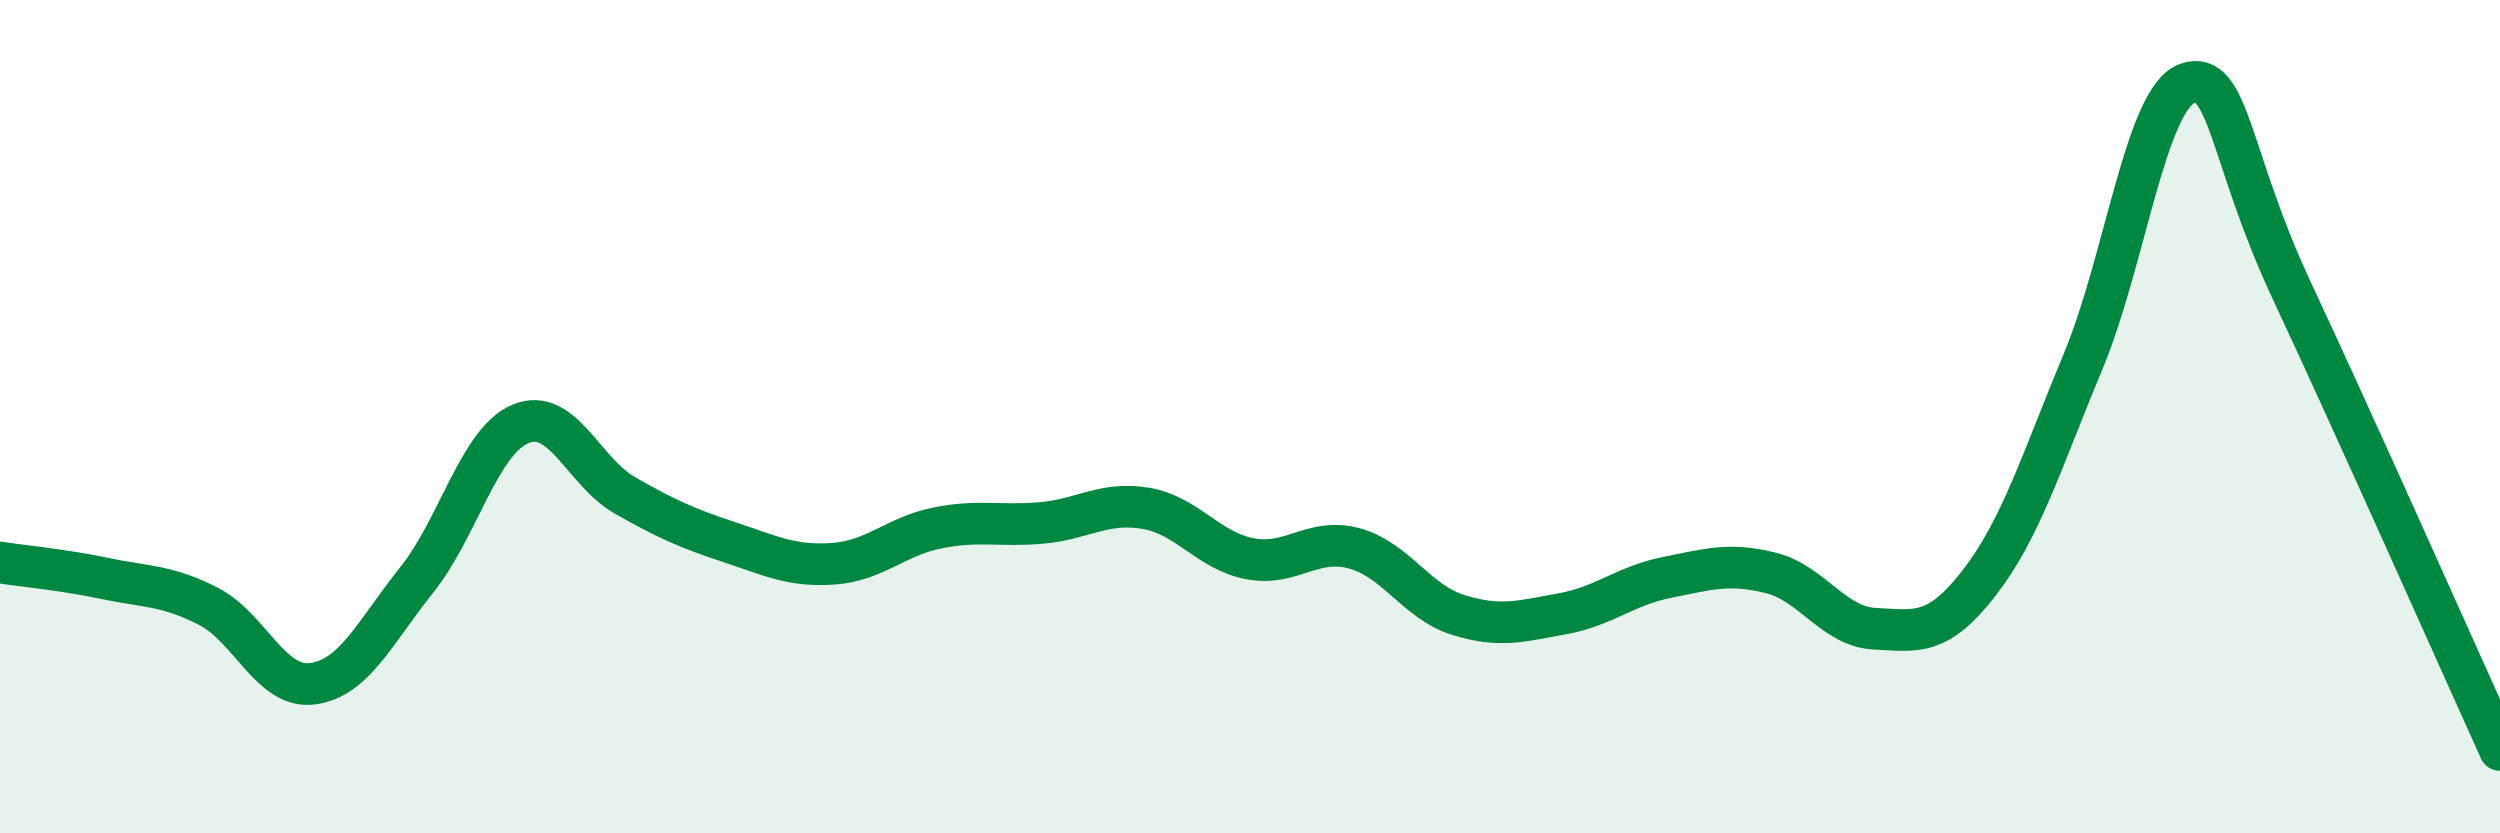 
    <svg width="60" height="20" viewBox="0 0 60 20" xmlns="http://www.w3.org/2000/svg">
      <path
        d="M 0,13.5 C 0.5,13.58 1.5,13.67 2.5,13.88 C 3.5,14.09 4,14.04 5,14.55 C 6,15.06 6.5,16.54 7.5,16.41 C 8.5,16.28 9,15.17 10,13.92 C 11,12.67 11.5,10.58 12.5,10.17 C 13.5,9.76 14,11.32 15,11.89 C 16,12.46 16.5,12.68 17.5,13.01 C 18.5,13.34 19,13.6 20,13.53 C 21,13.46 21.5,12.87 22.5,12.67 C 23.5,12.47 24,12.64 25,12.55 C 26,12.46 26.5,12.03 27.5,12.2 C 28.5,12.37 29,13.22 30,13.41 C 31,13.6 31.5,12.89 32.5,13.16 C 33.5,13.43 34,14.45 35,14.76 C 36,15.07 36.5,14.91 37.5,14.73 C 38.5,14.55 39,14.06 40,13.86 C 41,13.66 41.5,13.5 42.5,13.75 C 43.5,14 44,15.04 45,15.09 C 46,15.14 46.5,15.28 47.5,13.99 C 48.5,12.7 49,11.06 50,8.66 C 51,6.26 51.5,2.34 52.5,2 C 53.5,1.66 53.5,3.77 55,6.97 C 56.5,10.17 59,15.79 60,18L60 20L0 20Z"
        fill="#008740"
        opacity="0.1"
        stroke-linecap="round"
        stroke-linejoin="round"
      />
      <path
        d="M 0,13.5 C 0.5,13.58 1.5,13.67 2.5,13.88 C 3.5,14.09 4,14.04 5,14.55 C 6,15.06 6.5,16.54 7.5,16.41 C 8.5,16.28 9,15.17 10,13.92 C 11,12.67 11.5,10.58 12.5,10.17 C 13.5,9.76 14,11.32 15,11.89 C 16,12.46 16.5,12.68 17.5,13.01 C 18.5,13.34 19,13.6 20,13.53 C 21,13.46 21.5,12.87 22.5,12.67 C 23.5,12.47 24,12.64 25,12.55 C 26,12.46 26.5,12.03 27.5,12.2 C 28.5,12.37 29,13.22 30,13.41 C 31,13.6 31.5,12.89 32.5,13.16 C 33.5,13.43 34,14.45 35,14.76 C 36,15.07 36.5,14.91 37.5,14.73 C 38.5,14.55 39,14.06 40,13.86 C 41,13.66 41.5,13.5 42.5,13.75 C 43.5,14 44,15.04 45,15.09 C 46,15.14 46.5,15.28 47.5,13.99 C 48.5,12.7 49,11.06 50,8.66 C 51,6.26 51.5,2.34 52.5,2 C 53.5,1.66 53.5,3.77 55,6.97 C 56.5,10.17 59,15.79 60,18"
        stroke="#008740"
        stroke-width="1"
        fill="none"
        stroke-linecap="round"
        stroke-linejoin="round"
      />
    </svg>
  
